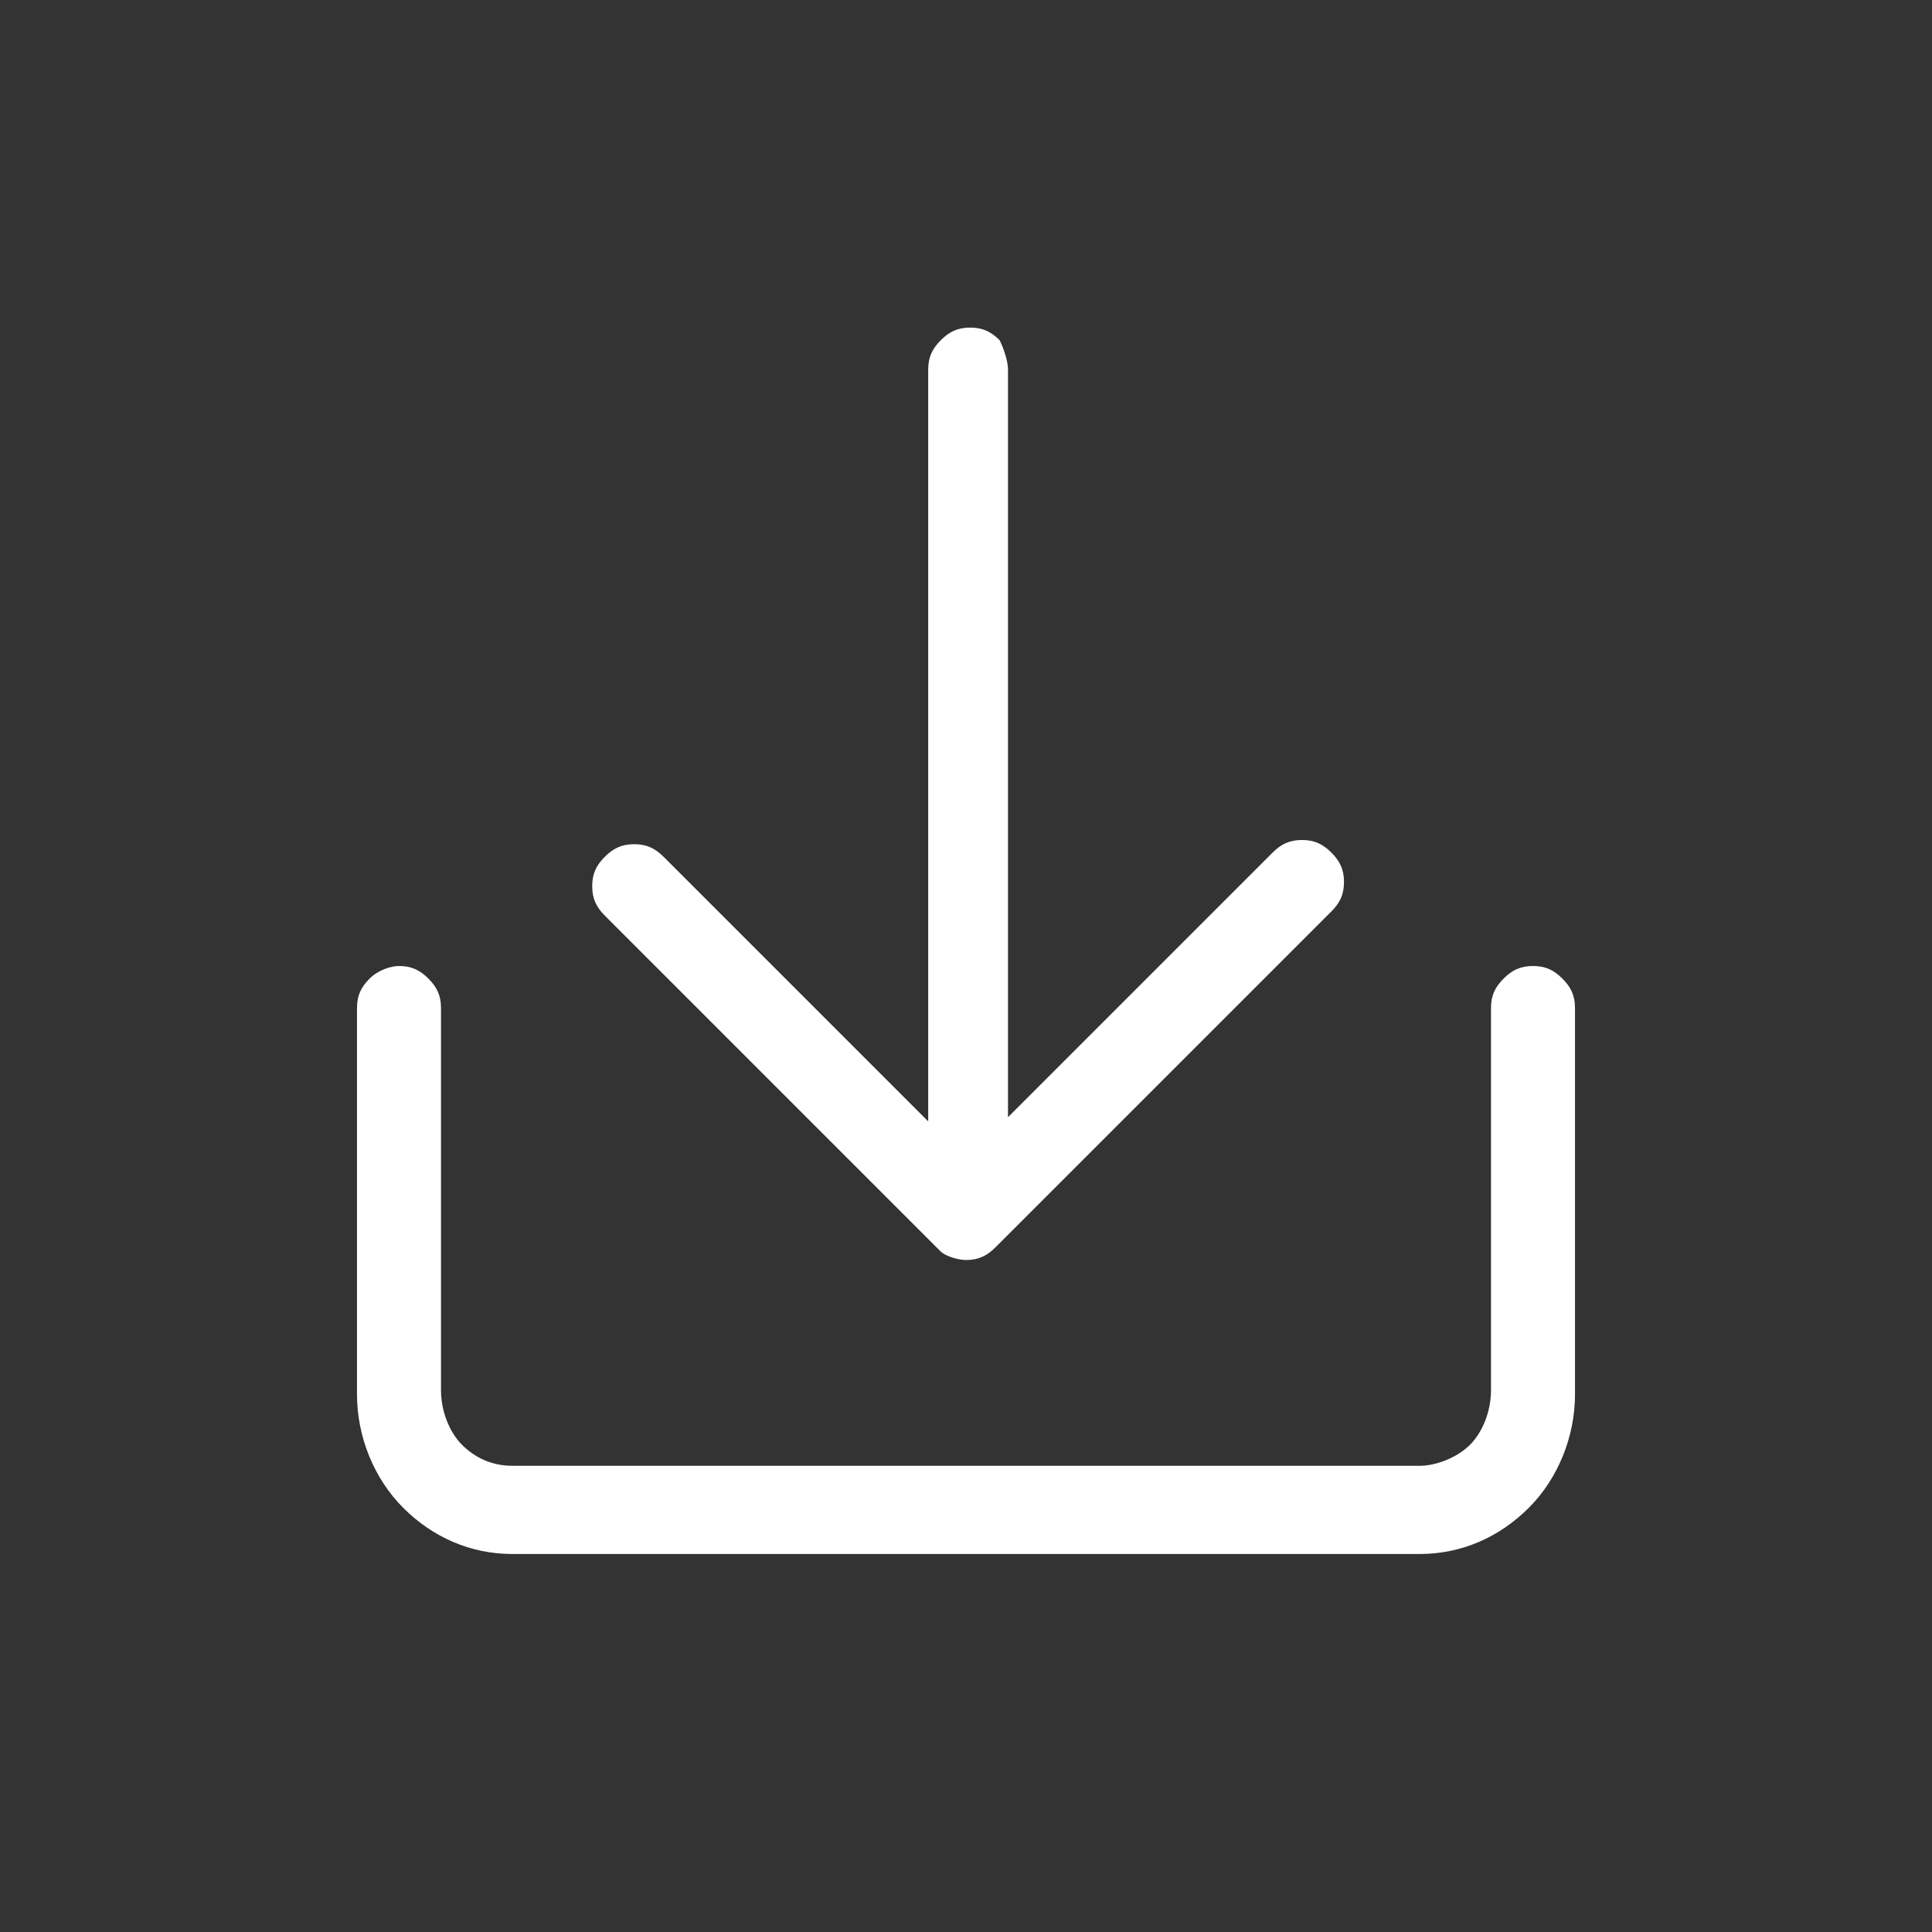 <svg version="1.1" id="Ebene_1" xmlns="http://www.w3.org/2000/svg" x="0" y="0" viewBox="0 0 46 46" xml:space="preserve"><rect x="0" y="0" width="46" height="46" fill="#333333" stroke="none"/><style>.st0{fill-rule:evenodd;clip-rule:evenodd;fill:#ffffff}</style><path class="st0" d="M37.5 24v9.2c0 1-.4 2-1.1 2.7-.7.7-1.6 1.1-2.6 1.1H12.2c-1 0-1.9-.4-2.6-1.1-.7-.7-1.1-1.7-1.1-2.7V24c0-.3.1-.5.3-.7.2-.2.5-.3.7-.3.3 0 .5.1.7.3.2.2.3.4.3.7v9.1c0 .5.2 1 .5 1.3.3.3.7.5 1.2.5h21.6c.4 0 .9-.2 1.2-.5.3-.3.5-.8.5-1.3V24c0-.3.1-.5.3-.7.2-.2.4-.3.7-.3.3 0 .5.1.7.3.2.2.3.4.3.7z"/><path class="st0" d="M24 8.8v17.8l6.3-6.3c.2-.2.4-.3.7-.3.3 0 .5.1.7.3.2.2.3.4.3.7 0 .3-.1.5-.3.7l-8 8c-.2.2-.4.3-.7.3-.2 0-.5-.1-.6-.2l-8-8c-.2-.2-.3-.4-.3-.7s.1-.5.3-.7c.2-.2.4-.3.7-.3.3 0 .5.1.7.3l6.3 6.3V8.8c0-.3.1-.5.3-.7.2-.2.4-.3.7-.3.3 0 .5.1.7.3.1.2.2.5.2.7z"/></svg>
